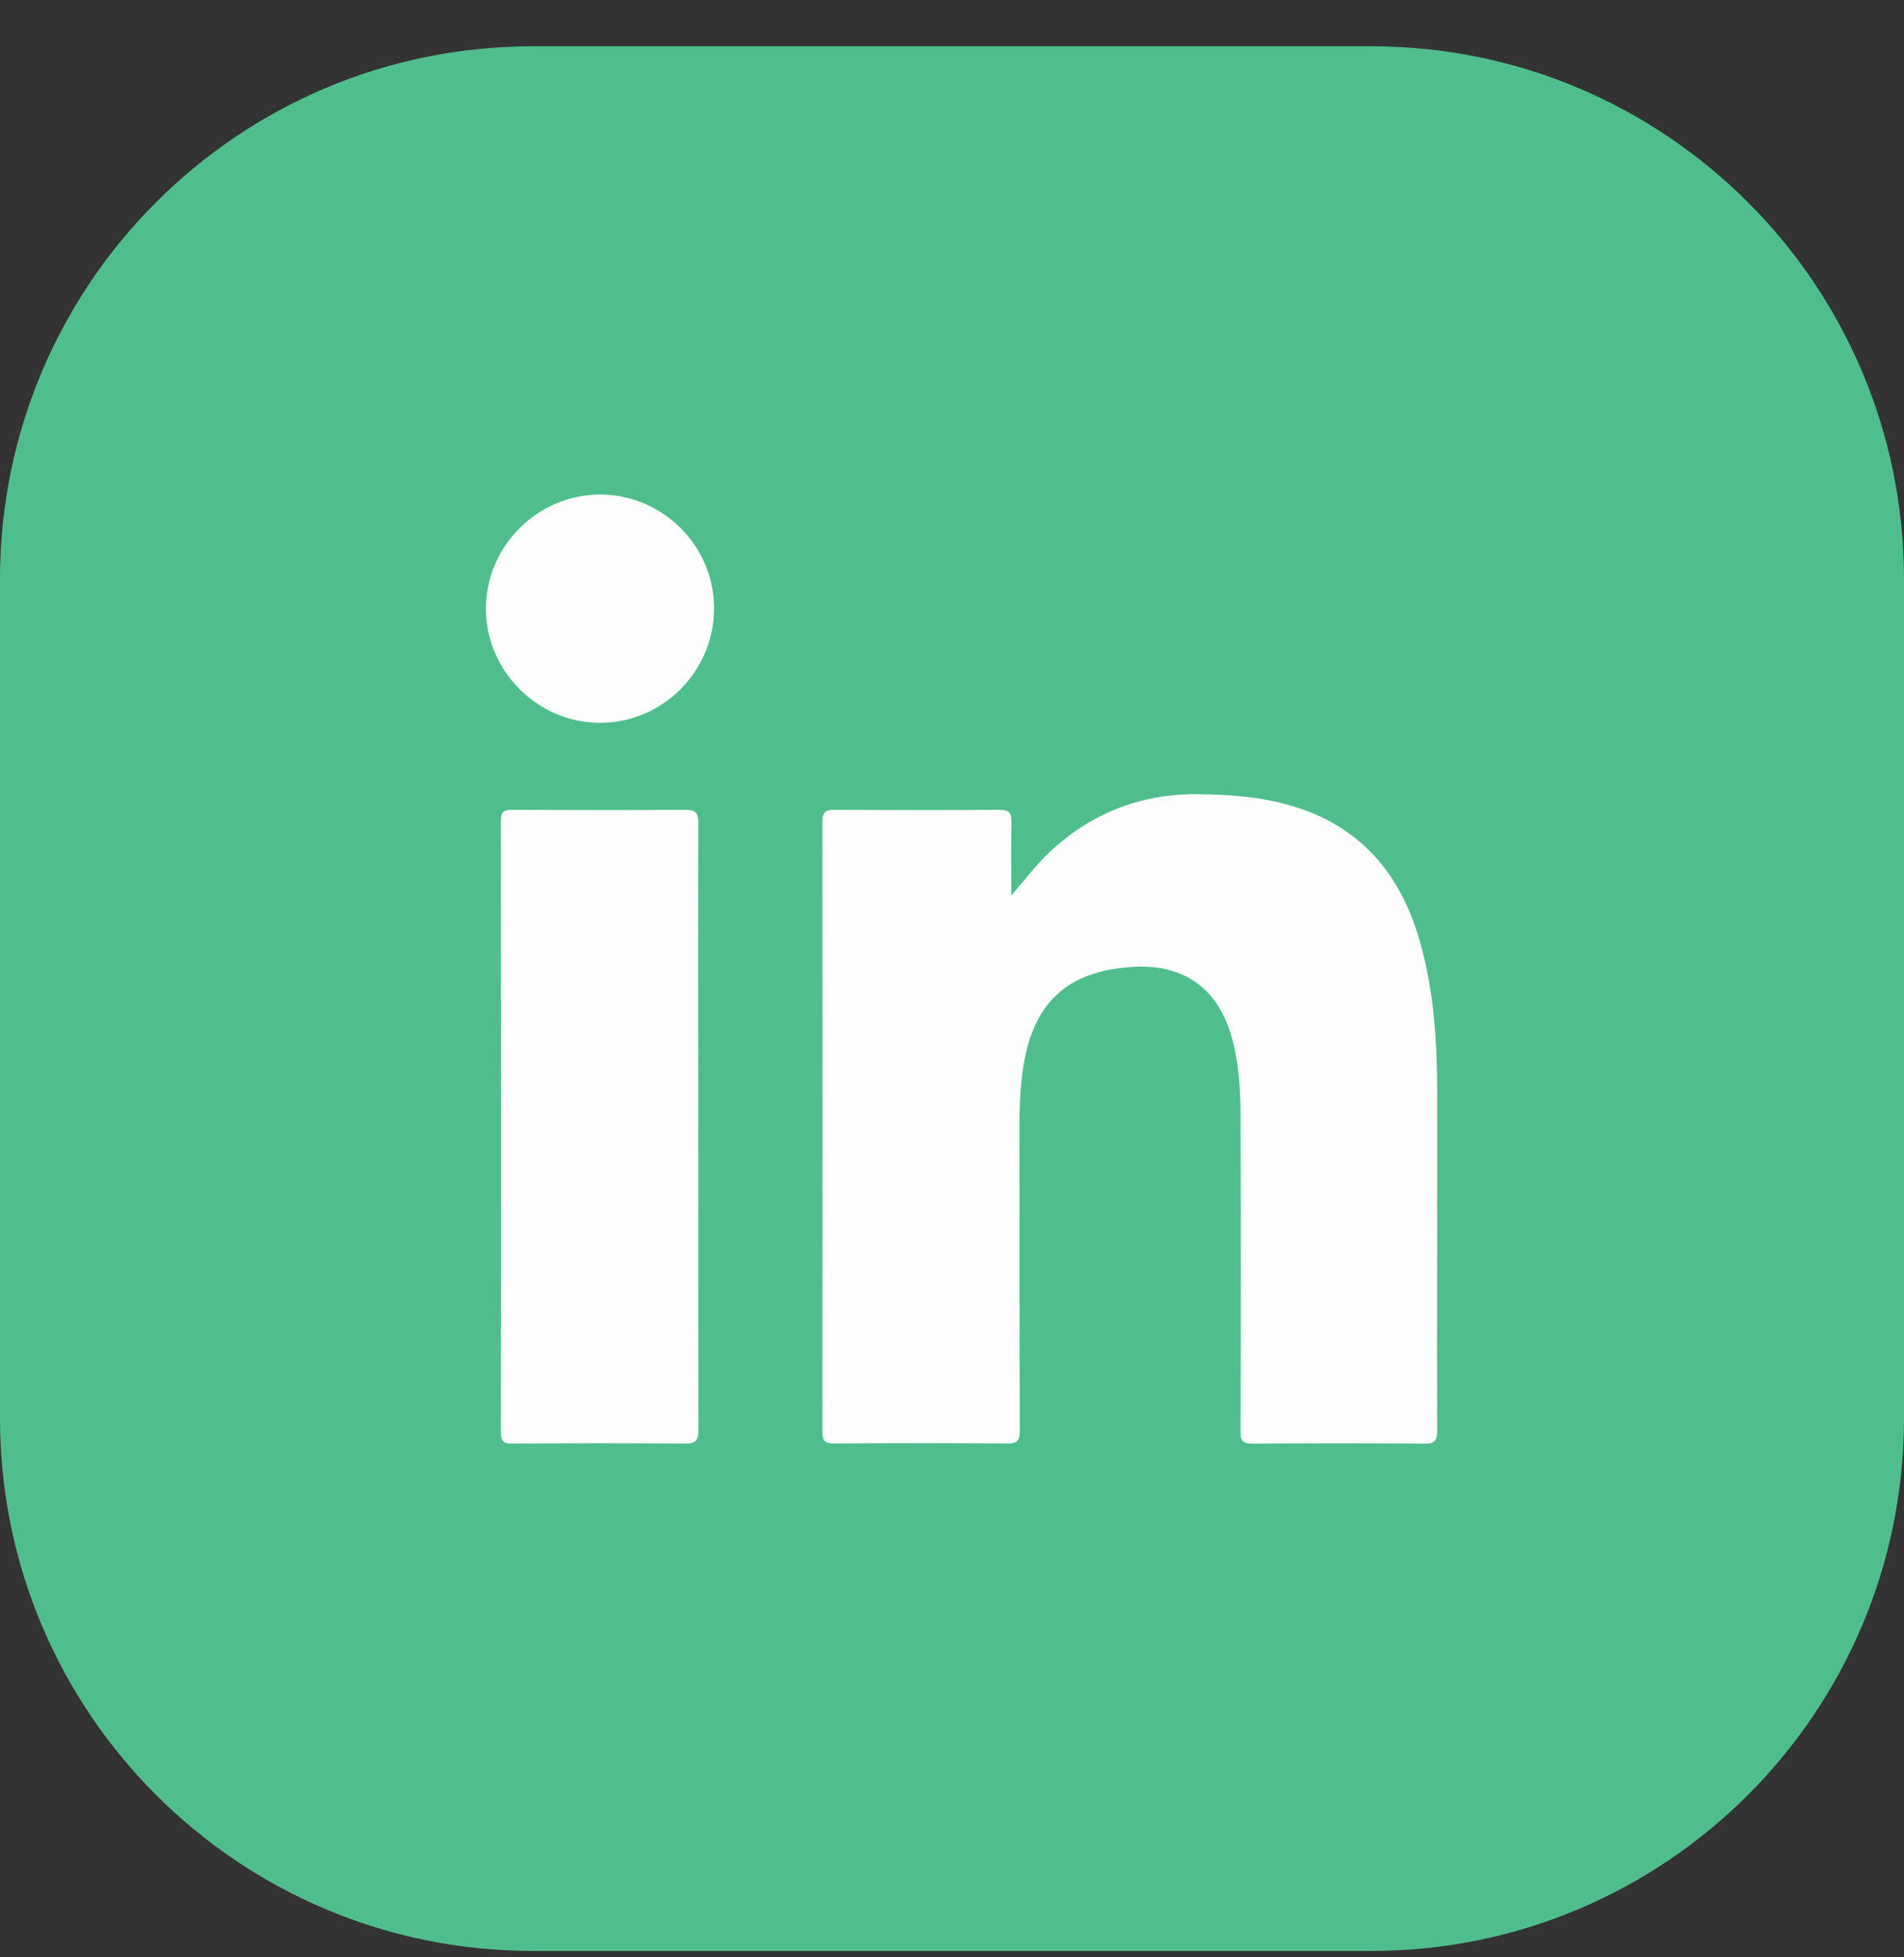 <svg width="36" height="37" viewBox="0 0 36 37" fill="none" xmlns="http://www.w3.org/2000/svg">
<rect x="0" y="0" width="36" height="37" fill="#333333" stroke="none"/>
<path d="M25.929 0.875H10.071C4.509 0.875 0 5.384 0 10.947V26.807C0 32.37 4.509 36.879 10.071 36.879H25.929C31.491 36.879 36 32.37 36 26.807V10.947C36 5.384 31.491 0.875 25.929 0.875Z" fill="#50BE8C"/>
<path d="M19.121 16.926C19.369 16.648 19.574 16.362 19.832 16.12C20.618 15.379 21.551 15.006 22.639 15.012C23.236 15.019 23.827 15.059 24.401 15.227C25.717 15.607 26.486 16.517 26.848 17.802C27.124 18.77 27.174 19.76 27.174 20.754C27.177 22.852 27.167 24.947 27.174 27.045C27.174 27.24 27.12 27.294 26.926 27.291C25.845 27.28 24.764 27.28 23.686 27.291C23.495 27.291 23.454 27.233 23.454 27.052C23.461 25.058 23.461 23.06 23.454 21.066C23.454 20.566 23.421 20.065 23.28 19.579C23.021 18.682 22.38 18.226 21.444 18.276C20.161 18.343 19.497 18.978 19.332 20.28C19.292 20.593 19.275 20.901 19.275 21.217C19.275 23.158 19.275 25.098 19.282 27.039C19.282 27.233 19.235 27.291 19.037 27.287C17.949 27.277 16.861 27.277 15.774 27.287C15.599 27.287 15.549 27.24 15.549 27.066C15.552 23.225 15.552 19.381 15.549 15.54C15.549 15.348 15.609 15.305 15.79 15.308C16.825 15.315 17.858 15.318 18.889 15.308C19.08 15.308 19.127 15.368 19.124 15.546C19.114 16.006 19.121 16.466 19.121 16.923V16.926Z" fill="#FDFDFD"/>
<path d="M13.203 21.318C13.203 23.218 13.203 25.118 13.206 27.018C13.206 27.23 13.156 27.294 12.934 27.29C11.853 27.277 10.776 27.28 9.695 27.29C9.52 27.29 9.47 27.247 9.47 27.069C9.476 23.221 9.473 19.374 9.47 15.523C9.47 15.365 9.507 15.308 9.678 15.308C10.772 15.315 11.87 15.318 12.964 15.308C13.176 15.308 13.203 15.388 13.203 15.566C13.196 17.483 13.203 19.401 13.203 21.314V21.318Z" fill="#FDFDFD"/>
<path d="M13.501 11.497C13.501 12.689 12.534 13.663 11.343 13.663C10.168 13.663 9.191 12.689 9.188 11.514C9.184 10.326 10.161 9.349 11.349 9.349C12.528 9.349 13.501 10.319 13.501 11.494V11.497Z" fill="#FDFDFD"/>
</svg>

